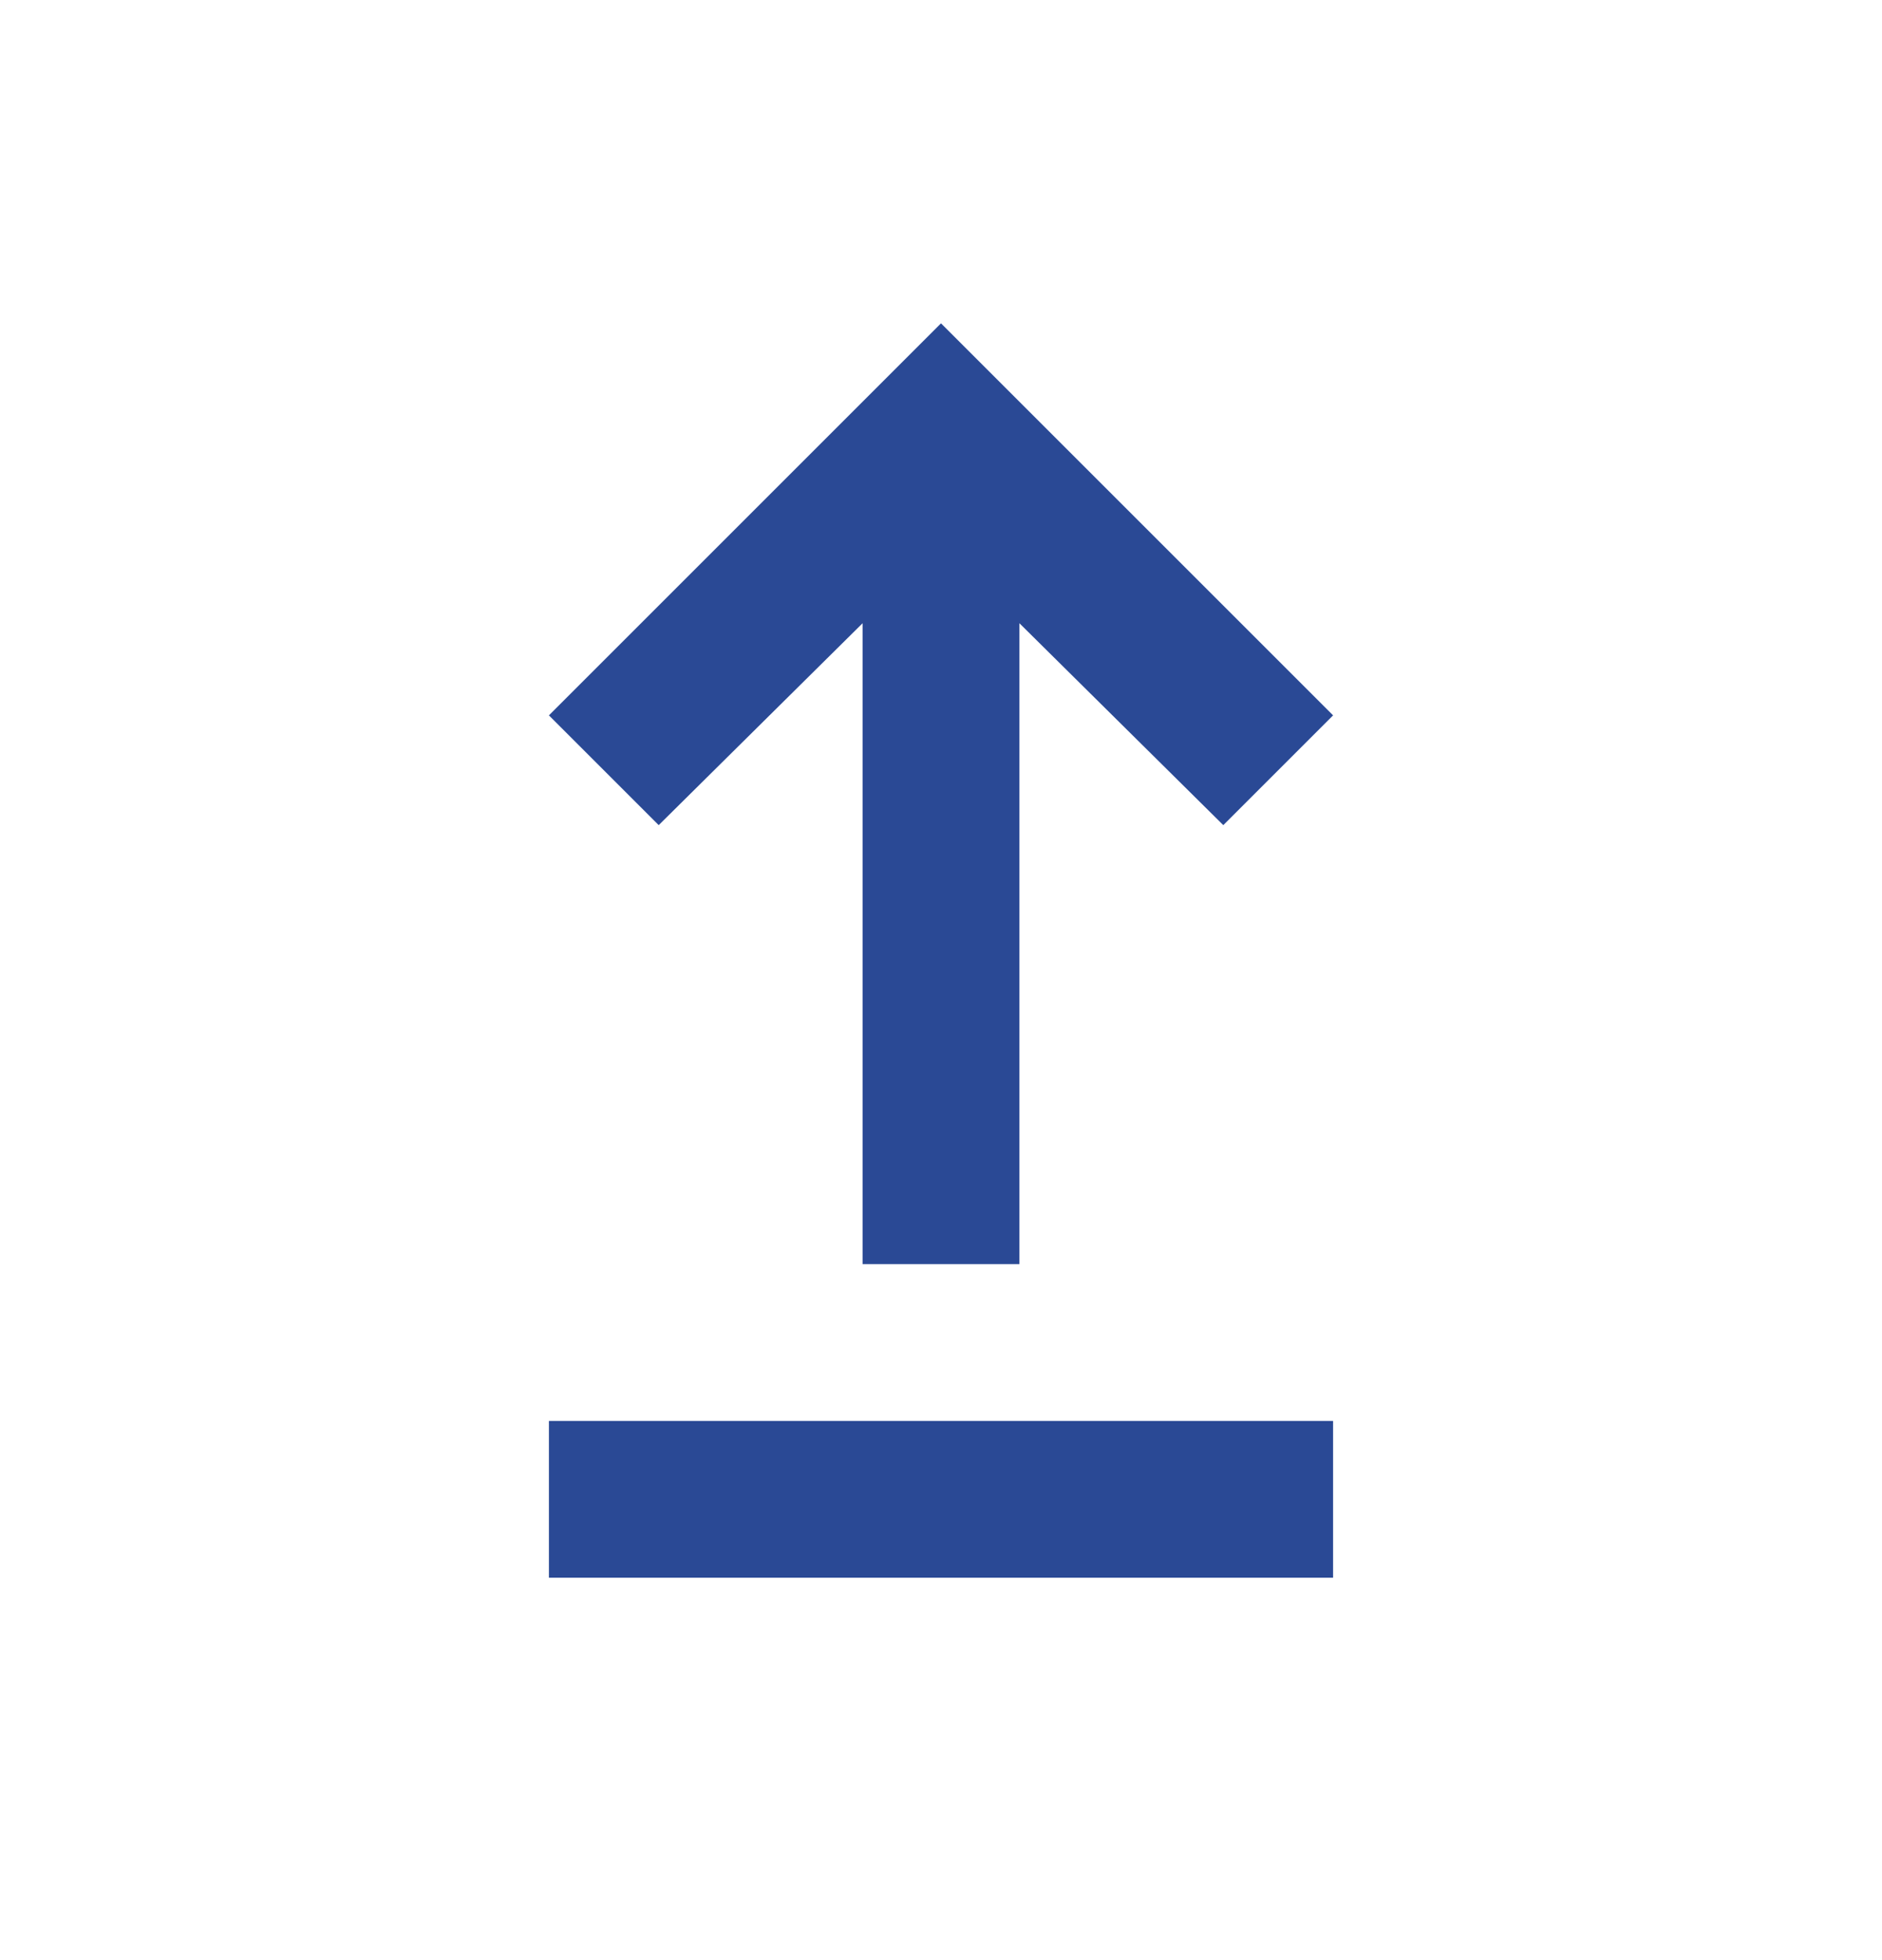 <svg width="24" height="25" viewBox="0 0 24 25" fill="none" xmlns="http://www.w3.org/2000/svg">
<path d="M7 20.123V18.123H17V20.123H7ZM11 16.123V7.949L8.4 10.524L7 9.124L12 4.124L17 9.124L15.6 10.524L13 7.949V16.123H11Z" fill="#2A4995"/>
</svg>

